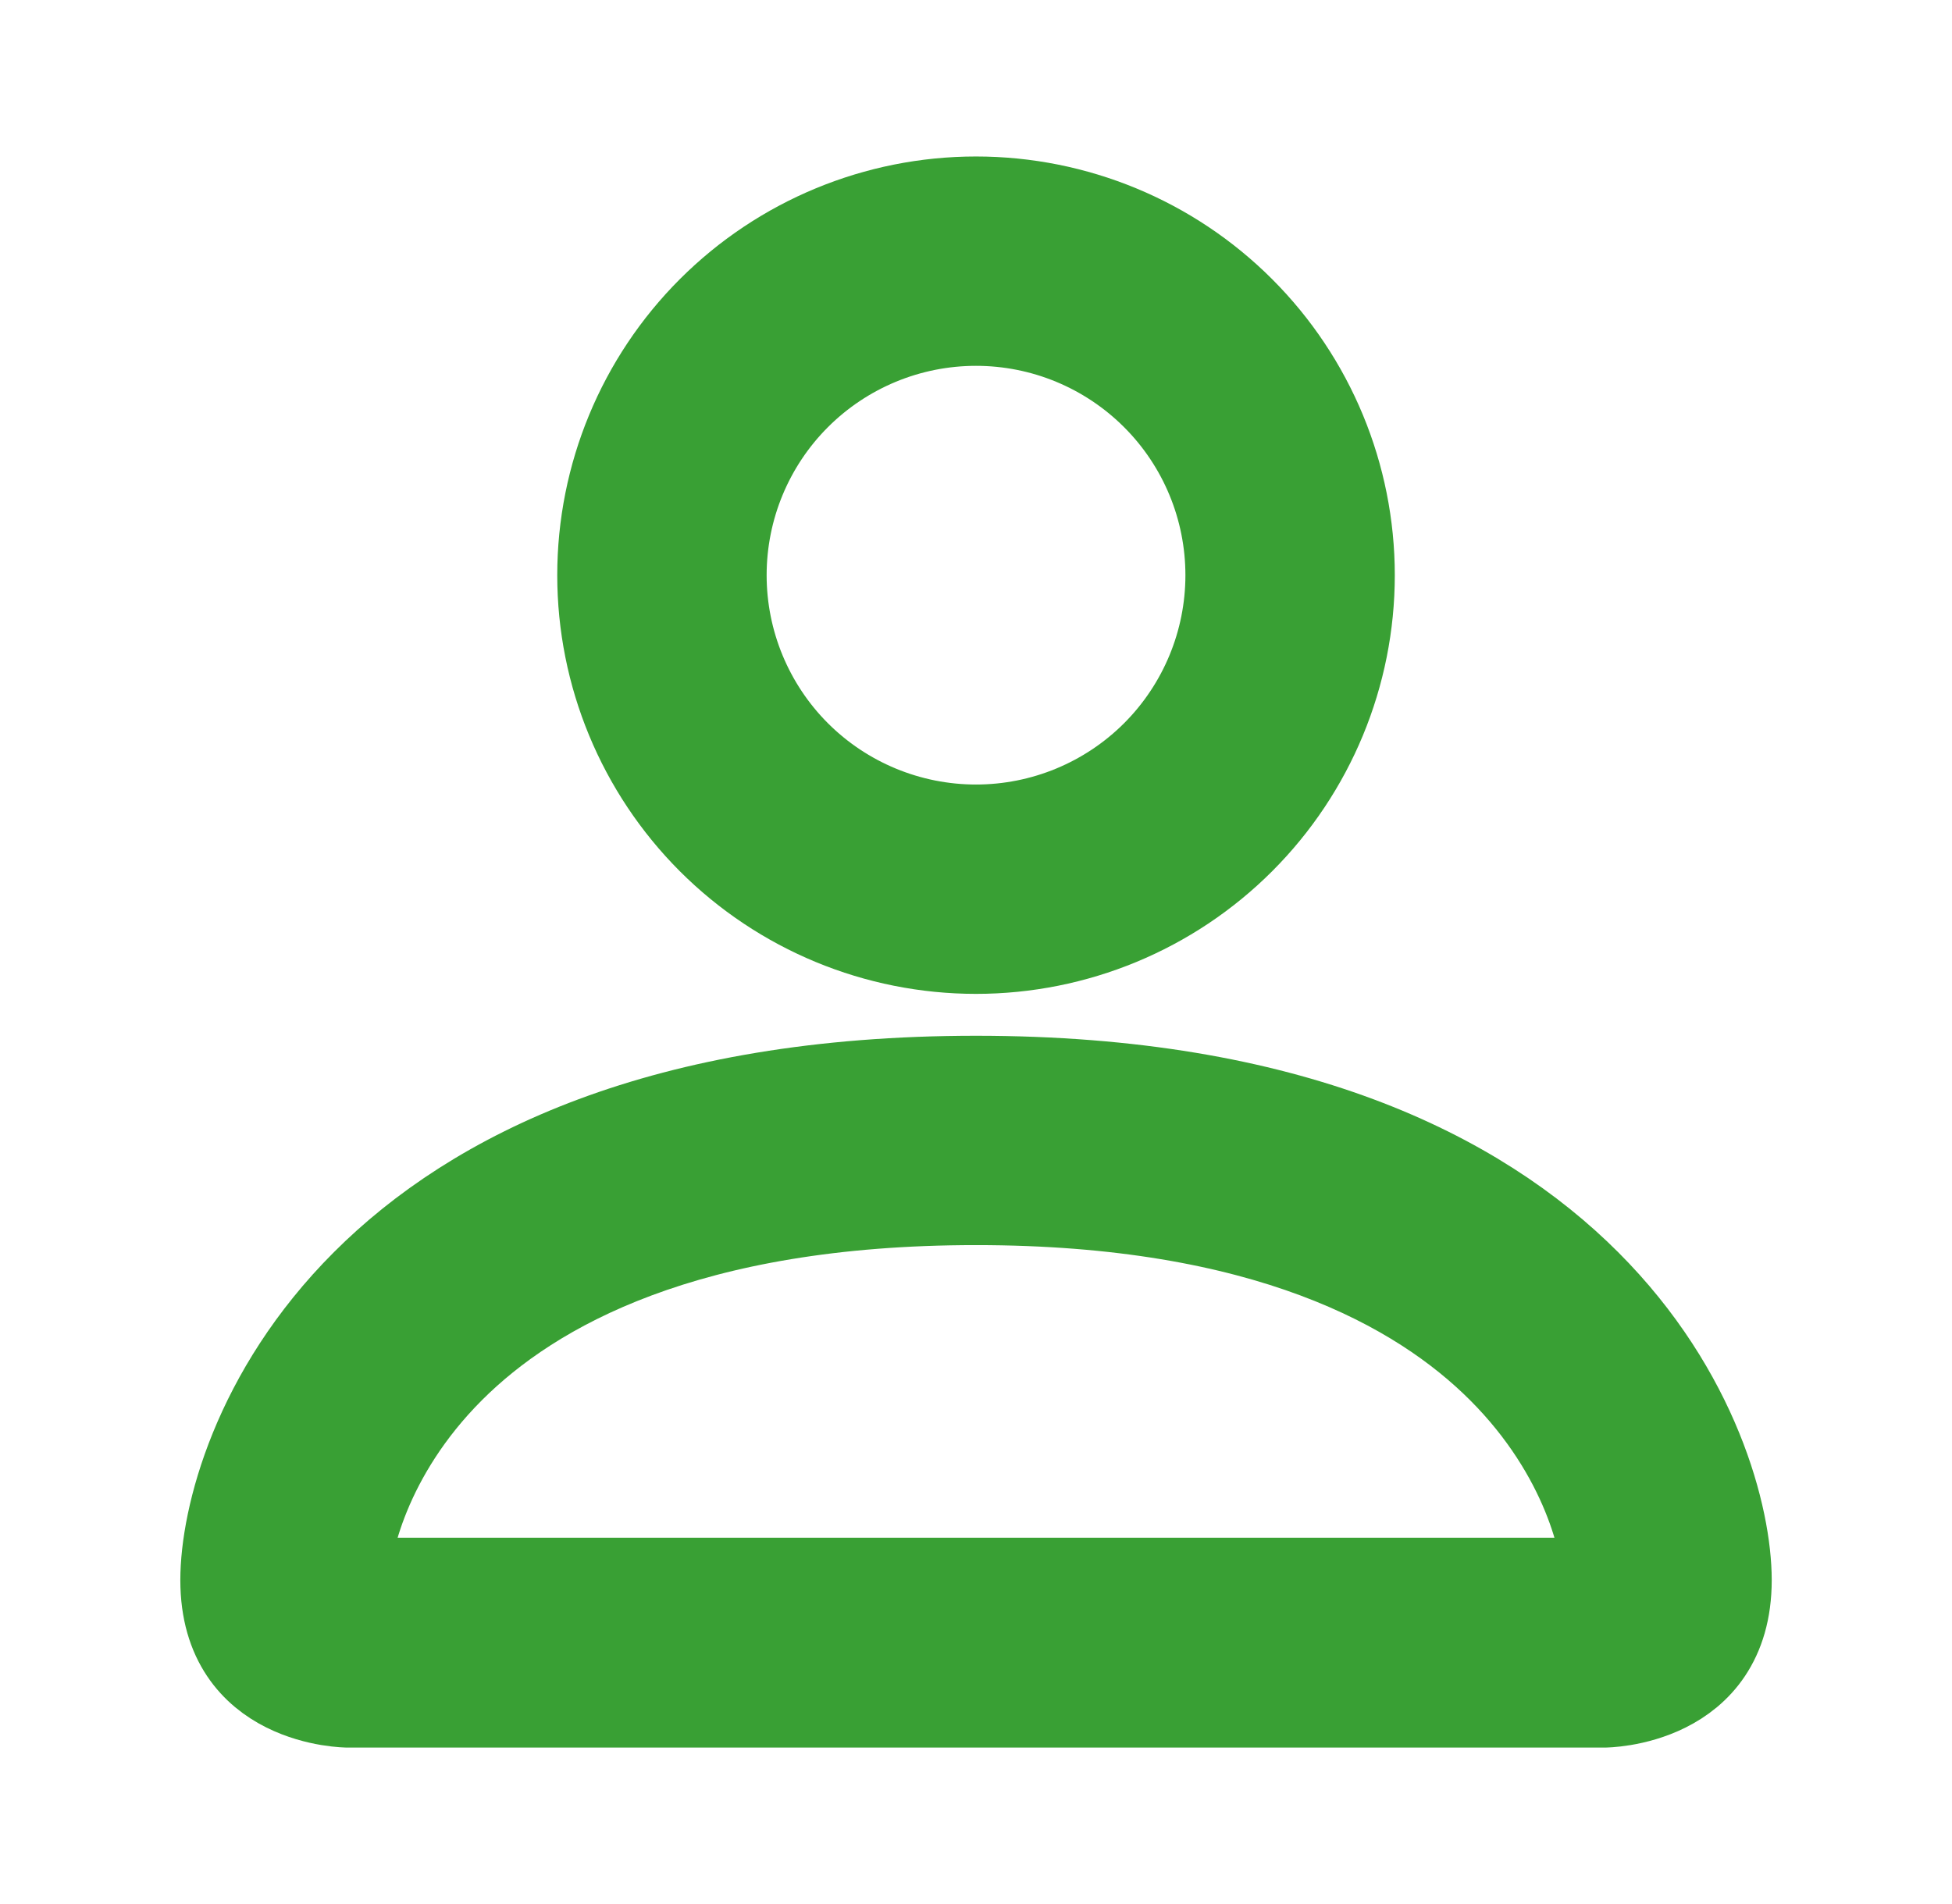 <?xml version="1.0" encoding="UTF-8"?>
<svg xmlns="http://www.w3.org/2000/svg" width="41" height="40" viewBox="0 0 41 40" fill="none">
  <path fill-rule="evenodd" clip-rule="evenodd" d="M25.778 12.084C25.778 13.483 25.222 14.826 24.232 15.816C23.242 16.805 21.9 17.361 20.5 17.361C19.101 17.361 17.758 16.805 16.768 15.816C15.779 14.826 15.223 13.483 15.223 12.084C15.223 10.684 15.779 9.341 16.768 8.352C17.758 7.362 19.101 6.806 20.5 6.806C21.9 6.806 23.242 7.362 24.232 8.352C25.222 9.341 25.778 10.684 25.778 12.084ZM20.5 20C22.6 20 24.614 19.166 26.098 17.682C27.583 16.197 28.417 14.183 28.417 12.084C28.417 9.984 27.583 7.97 26.098 6.486C24.614 5.001 22.6 4.167 20.5 4.167C18.401 4.167 16.387 5.001 14.902 6.486C13.418 7.97 12.584 9.984 12.584 12.084C12.584 14.183 13.418 16.197 14.902 17.682C16.387 19.166 18.401 20 20.5 20ZM36.334 33.195C36.334 35.834 33.695 35.834 33.695 35.834H7.306C7.306 35.834 4.667 35.834 4.667 33.195C4.667 30.556 7.306 22.639 20.5 22.639C33.695 22.639 36.334 30.556 36.334 33.195ZM33.695 33.184C33.692 32.535 33.288 30.582 31.499 28.793C29.779 27.073 26.541 25.278 20.5 25.278C14.457 25.278 11.222 27.073 9.501 28.793C7.712 30.582 7.311 32.535 7.306 33.184H33.695Z" fill="#39A034" stroke="#39A034" stroke-width="1.759"></path>
</svg>
